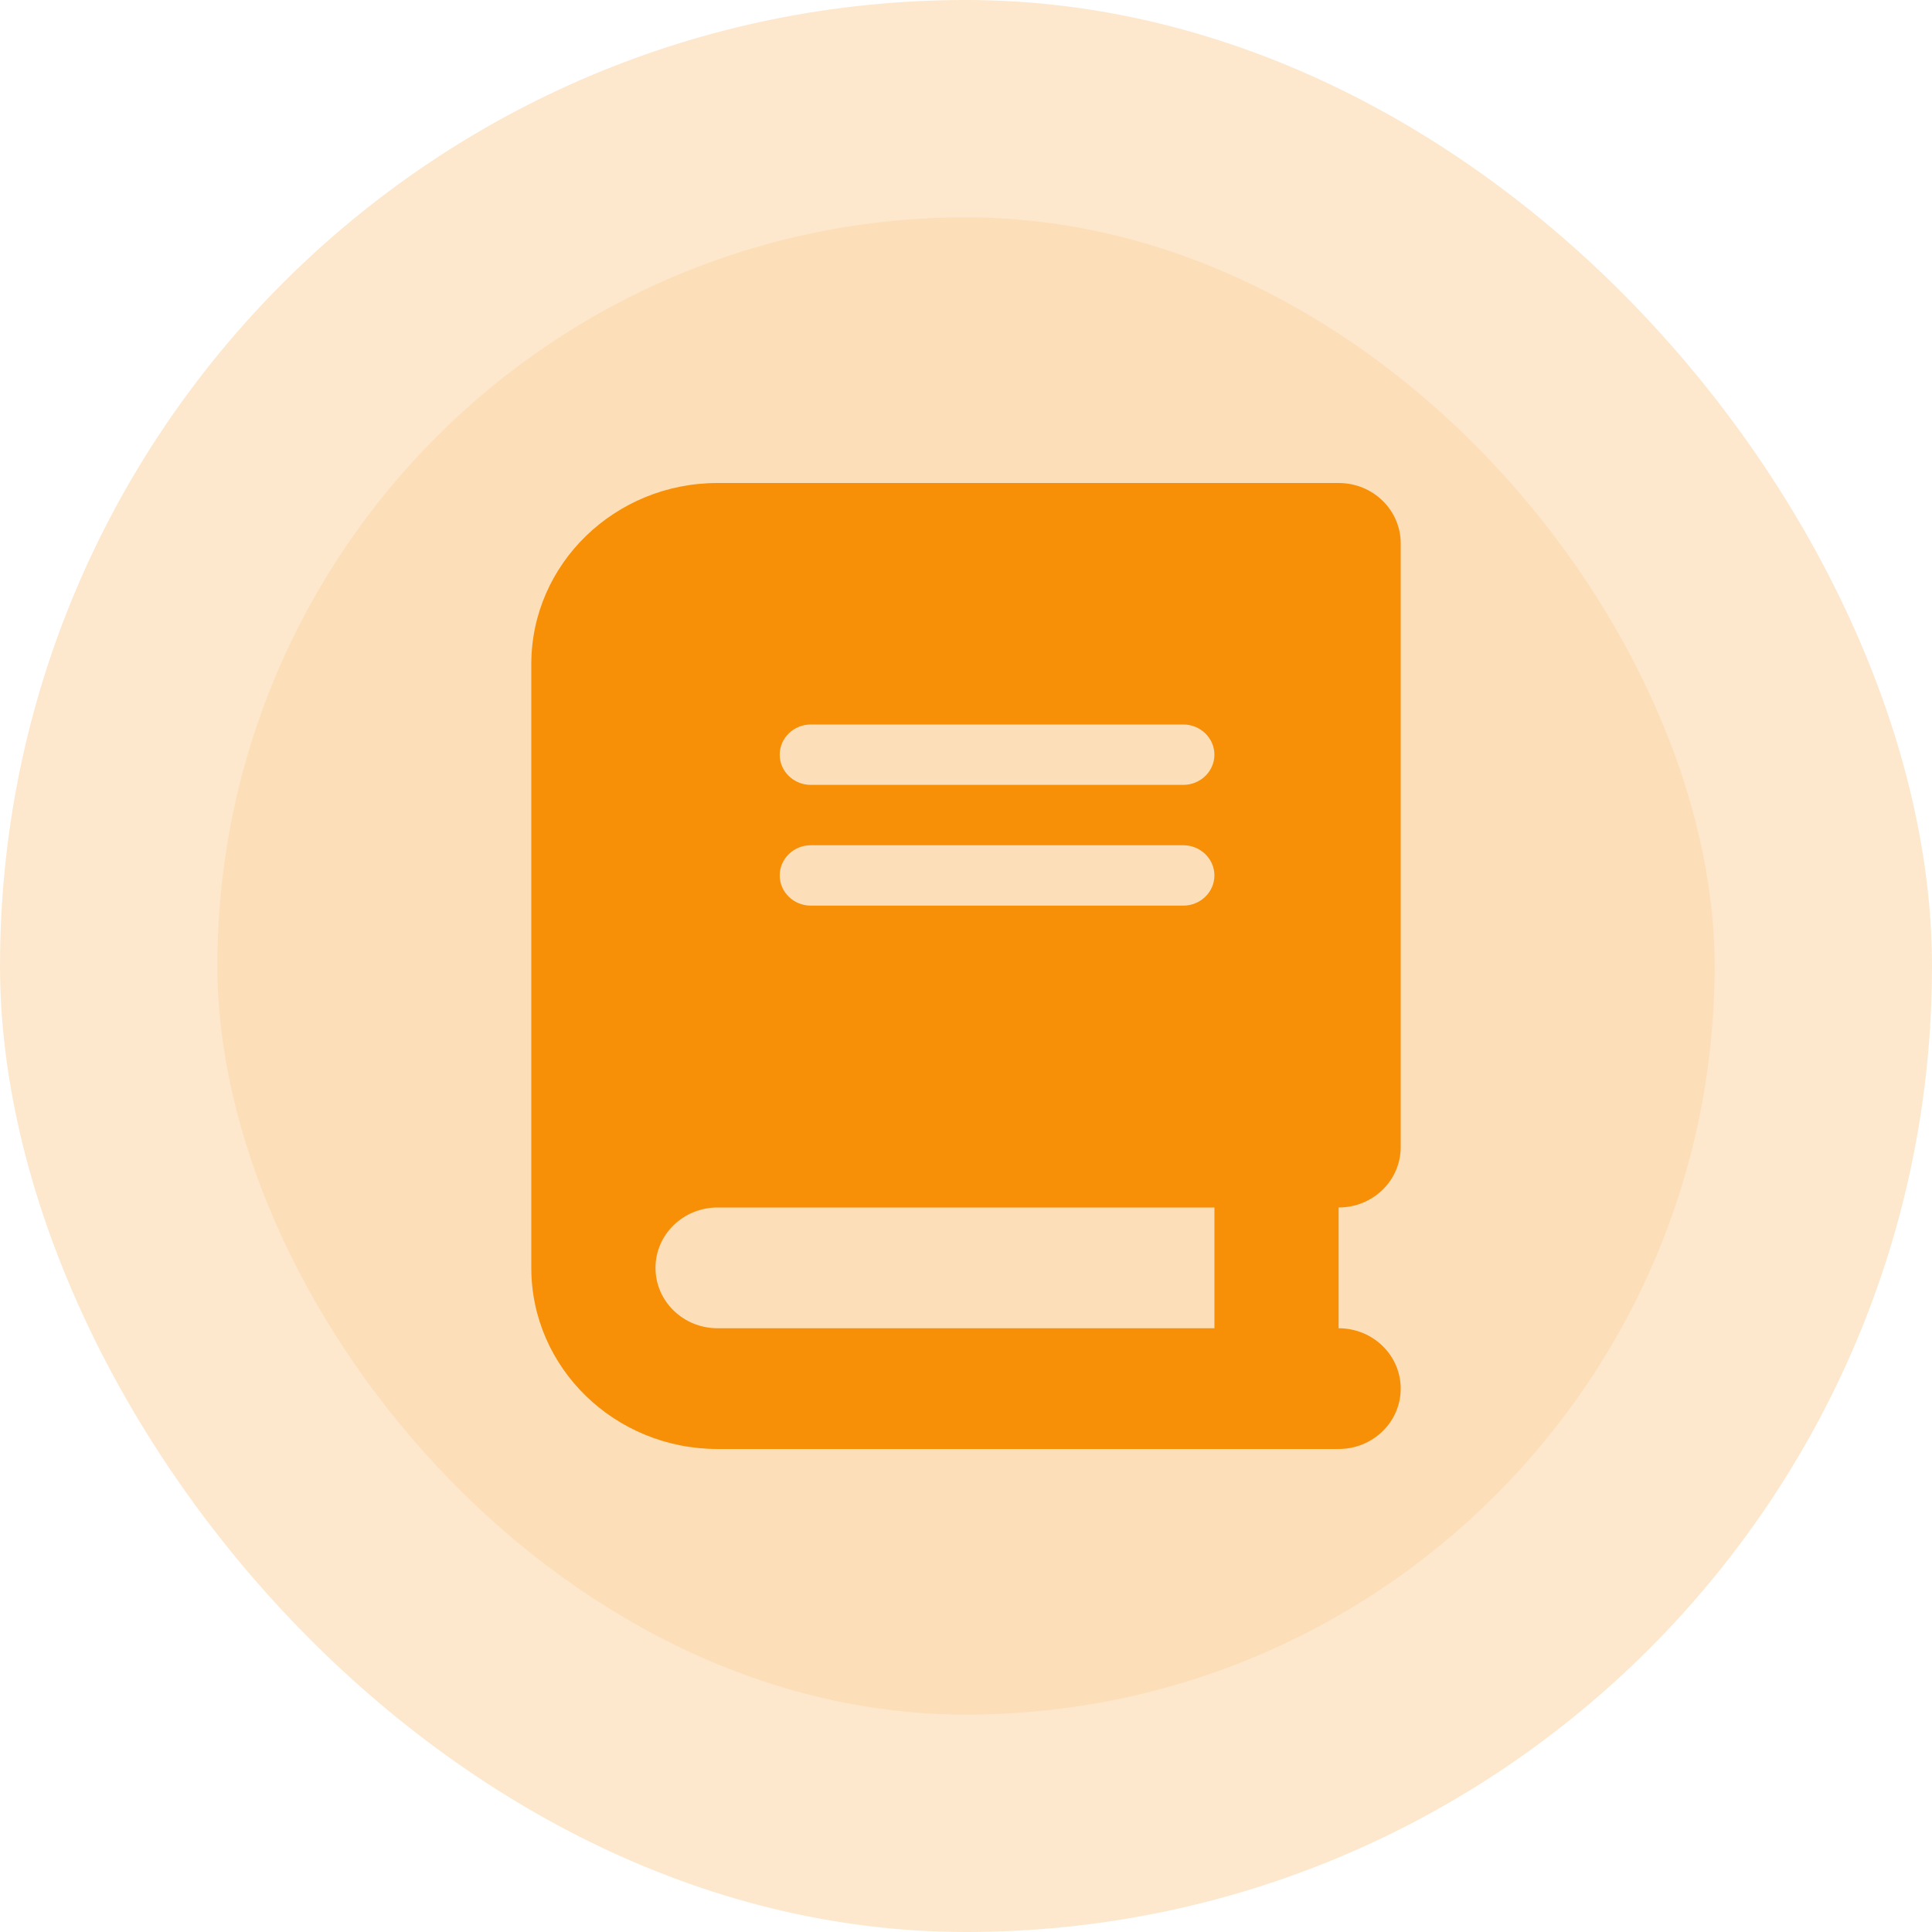 <svg xmlns="http://www.w3.org/2000/svg" width="80" height="80" viewBox="0 0 80 80" fill="none"><rect opacity="0.2" width="80" height="80" rx="40" fill="#F79007"></rect><rect x="9" y="9" width="62" height="62" rx="31" fill="#F79007" fill-opacity="0.1"></rect><path d="M29.714 20C25.455 20 22 23.359 22 27.5V52.5C22 56.641 25.455 60 29.714 60H55.429C56.851 60 58 58.883 58 57.5C58 56.117 56.851 55 55.429 55V50C56.851 50 58 48.883 58 47.5V22.5C58 21.117 56.851 20 55.429 20H29.714ZM29.714 50H50.286V55H29.714C28.292 55 27.143 53.883 27.143 52.5C27.143 51.117 28.292 50 29.714 50ZM32.286 31.25C32.286 30.562 32.864 30 33.571 30H49C49.707 30 50.286 30.562 50.286 31.25C50.286 31.938 49.707 32.5 49 32.5H33.571C32.864 32.5 32.286 31.938 32.286 31.25ZM33.571 35H49C49.707 35 50.286 35.562 50.286 36.25C50.286 36.938 49.707 37.5 49 37.5H33.571C32.864 37.5 32.286 36.938 32.286 36.25C32.286 35.562 32.864 35 33.571 35Z" fill="#F79007"></path></svg>
